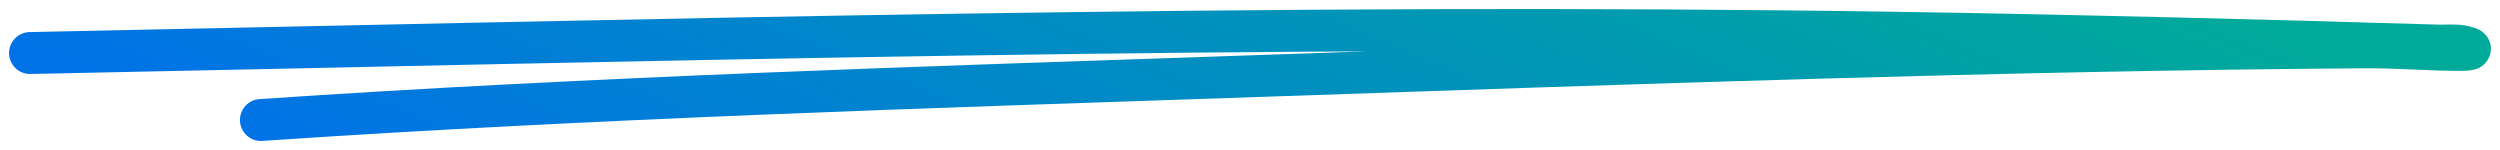 <svg width="250" height="15" viewBox="0 0 250 15" fill="none" xmlns="http://www.w3.org/2000/svg">
<path id="Vector 177" d="M3 5.303C65.17 4.039 127.339 2.327 189.528 3.274C207.642 3.549 225.758 4.022 243.866 4.559C244.709 4.584 245.577 4.466 246.395 4.66C249.449 5.385 240.101 4.706 236.953 4.728C199.878 4.982 162.833 6.342 125.784 7.603C92.538 8.735 59.277 9.75 26.089 12" stroke="url(#paint0_linear_7999_1443)" stroke-width="4.191" stroke-linecap="round"/>
<defs>
<linearGradient id="paint0_linear_7999_1443" x1="20.838" y1="12.518" x2="55.443" y2="-69.433" gradientUnits="userSpaceOnUse">
<stop stop-color="#0072E7"/>
<stop offset="1" stop-color="#00AA9A"/>
</linearGradient>
</defs>
</svg>
